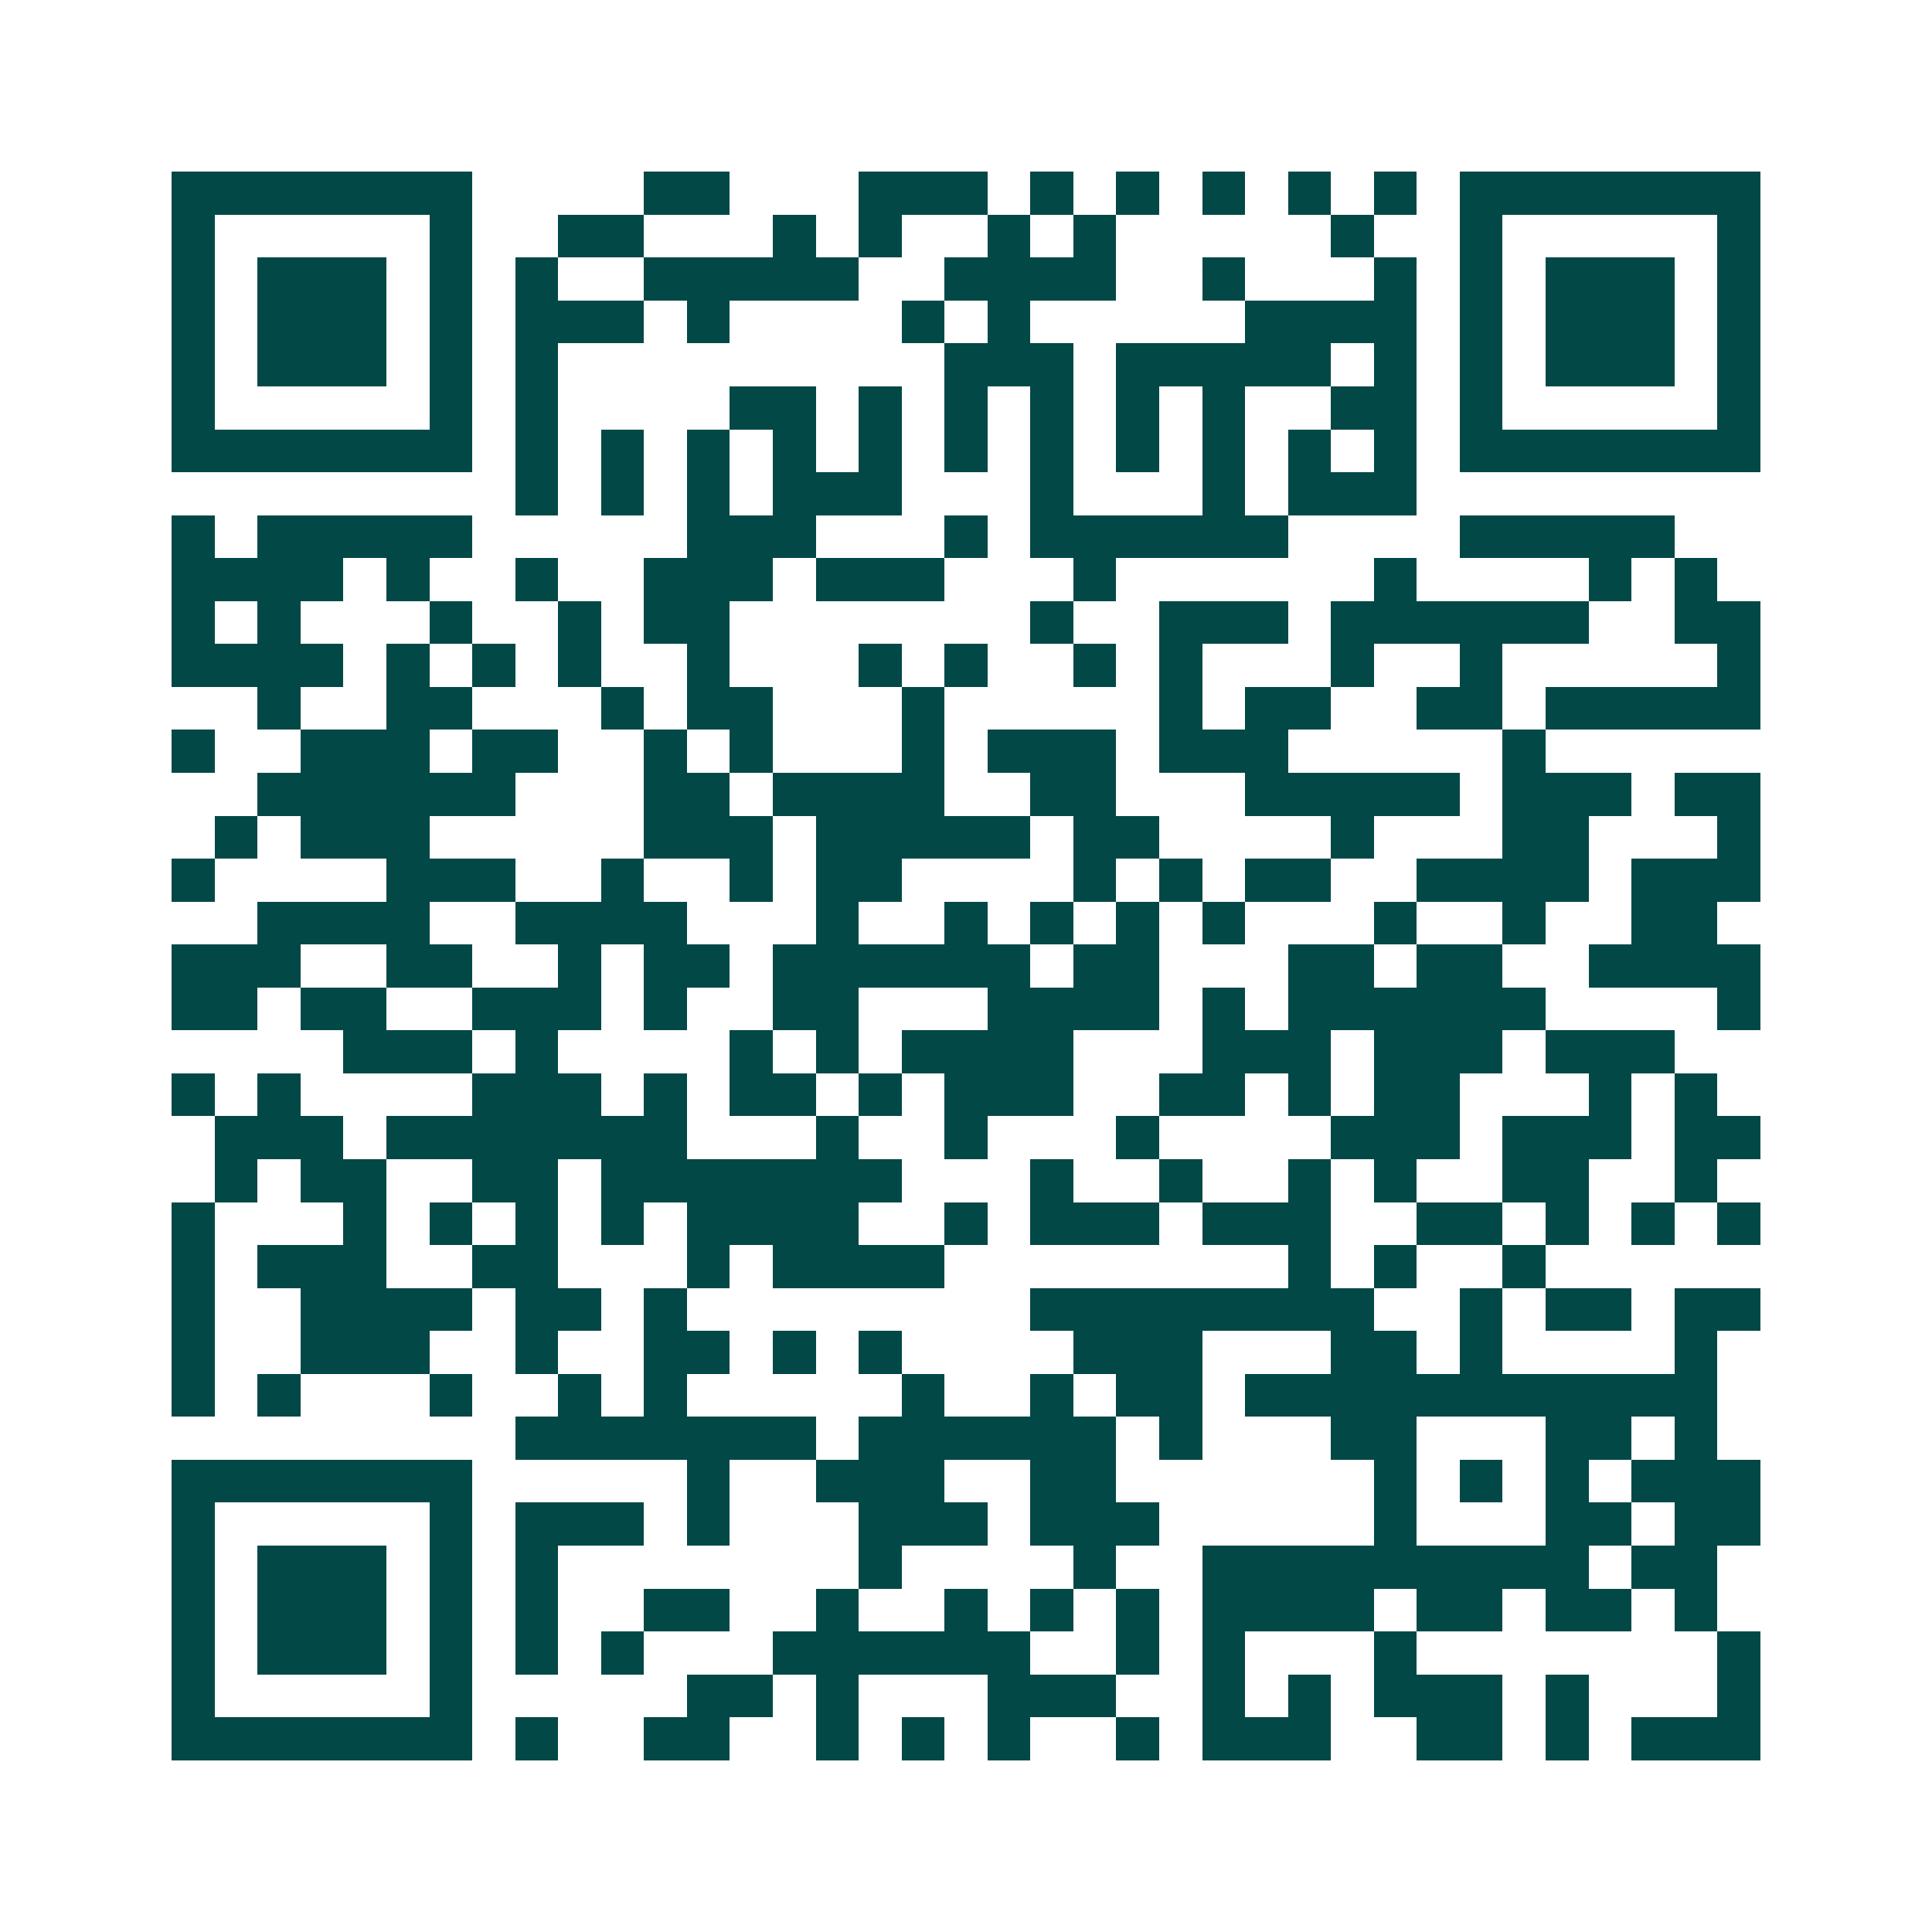 <svg xmlns="http://www.w3.org/2000/svg" width="200" height="200" viewBox="0 0 45 45" shape-rendering="crispEdges"><path fill="#ffffff" d="M0 0h45v45H0z"/><path stroke="#014847" d="M4 4.5h7m4 0h2m3 0h3m1 0h1m1 0h1m1 0h1m1 0h1m1 0h1m1 0h7M4 5.5h1m5 0h1m2 0h2m3 0h1m1 0h1m2 0h1m1 0h1m5 0h1m2 0h1m5 0h1M4 6.5h1m1 0h3m1 0h1m1 0h1m2 0h5m2 0h4m2 0h1m3 0h1m1 0h1m1 0h3m1 0h1M4 7.5h1m1 0h3m1 0h1m1 0h3m1 0h1m4 0h1m1 0h1m5 0h4m1 0h1m1 0h3m1 0h1M4 8.5h1m1 0h3m1 0h1m1 0h1m9 0h3m1 0h5m1 0h1m1 0h1m1 0h3m1 0h1M4 9.5h1m5 0h1m1 0h1m4 0h2m1 0h1m1 0h1m1 0h1m1 0h1m1 0h1m2 0h2m1 0h1m5 0h1M4 10.5h7m1 0h1m1 0h1m1 0h1m1 0h1m1 0h1m1 0h1m1 0h1m1 0h1m1 0h1m1 0h1m1 0h1m1 0h7M12 11.5h1m1 0h1m1 0h1m1 0h3m3 0h1m3 0h1m1 0h3M4 12.5h1m1 0h5m5 0h3m3 0h1m1 0h6m4 0h5M4 13.5h4m1 0h1m2 0h1m2 0h3m1 0h3m3 0h1m6 0h1m4 0h1m1 0h1M4 14.5h1m1 0h1m3 0h1m2 0h1m1 0h2m7 0h1m2 0h3m1 0h6m2 0h2M4 15.5h4m1 0h1m1 0h1m1 0h1m2 0h1m3 0h1m1 0h1m2 0h1m1 0h1m3 0h1m2 0h1m5 0h1M6 16.5h1m2 0h2m3 0h1m1 0h2m3 0h1m5 0h1m1 0h2m2 0h2m1 0h5M4 17.5h1m2 0h3m1 0h2m2 0h1m1 0h1m3 0h1m1 0h3m1 0h3m5 0h1M6 18.5h6m3 0h2m1 0h4m2 0h2m3 0h5m1 0h3m1 0h2M5 19.5h1m1 0h3m5 0h3m1 0h5m1 0h2m4 0h1m3 0h2m3 0h1M4 20.5h1m4 0h3m2 0h1m2 0h1m1 0h2m4 0h1m1 0h1m1 0h2m2 0h4m1 0h3M6 21.5h4m2 0h4m3 0h1m2 0h1m1 0h1m1 0h1m1 0h1m3 0h1m2 0h1m2 0h2M4 22.5h3m2 0h2m2 0h1m1 0h2m1 0h6m1 0h2m3 0h2m1 0h2m2 0h4M4 23.5h2m1 0h2m2 0h3m1 0h1m2 0h2m3 0h4m1 0h1m1 0h6m4 0h1M8 24.5h3m1 0h1m4 0h1m1 0h1m1 0h4m3 0h3m1 0h3m1 0h3M4 25.5h1m1 0h1m4 0h3m1 0h1m1 0h2m1 0h1m1 0h3m2 0h2m1 0h1m1 0h2m3 0h1m1 0h1M5 26.5h3m1 0h7m3 0h1m2 0h1m3 0h1m4 0h3m1 0h3m1 0h2M5 27.5h1m1 0h2m2 0h2m1 0h7m3 0h1m2 0h1m2 0h1m1 0h1m2 0h2m2 0h1M4 28.5h1m3 0h1m1 0h1m1 0h1m1 0h1m1 0h4m2 0h1m1 0h3m1 0h3m2 0h2m1 0h1m1 0h1m1 0h1M4 29.5h1m1 0h3m2 0h2m3 0h1m1 0h4m8 0h1m1 0h1m2 0h1M4 30.5h1m2 0h4m1 0h2m1 0h1m8 0h8m2 0h1m1 0h2m1 0h2M4 31.5h1m2 0h3m2 0h1m2 0h2m1 0h1m1 0h1m4 0h3m3 0h2m1 0h1m4 0h1M4 32.5h1m1 0h1m3 0h1m2 0h1m1 0h1m5 0h1m2 0h1m1 0h2m1 0h11M12 33.5h7m1 0h6m1 0h1m3 0h2m3 0h2m1 0h1M4 34.5h7m5 0h1m2 0h3m2 0h2m6 0h1m1 0h1m1 0h1m1 0h3M4 35.5h1m5 0h1m1 0h3m1 0h1m3 0h3m1 0h3m5 0h1m3 0h2m1 0h2M4 36.5h1m1 0h3m1 0h1m1 0h1m7 0h1m4 0h1m2 0h9m1 0h2M4 37.5h1m1 0h3m1 0h1m1 0h1m2 0h2m2 0h1m2 0h1m1 0h1m1 0h1m1 0h4m1 0h2m1 0h2m1 0h1M4 38.5h1m1 0h3m1 0h1m1 0h1m1 0h1m3 0h6m2 0h1m1 0h1m3 0h1m7 0h1M4 39.5h1m5 0h1m5 0h2m1 0h1m3 0h3m2 0h1m1 0h1m1 0h3m1 0h1m3 0h1M4 40.5h7m1 0h1m2 0h2m2 0h1m1 0h1m1 0h1m2 0h1m1 0h3m2 0h2m1 0h1m1 0h3"/></svg>
